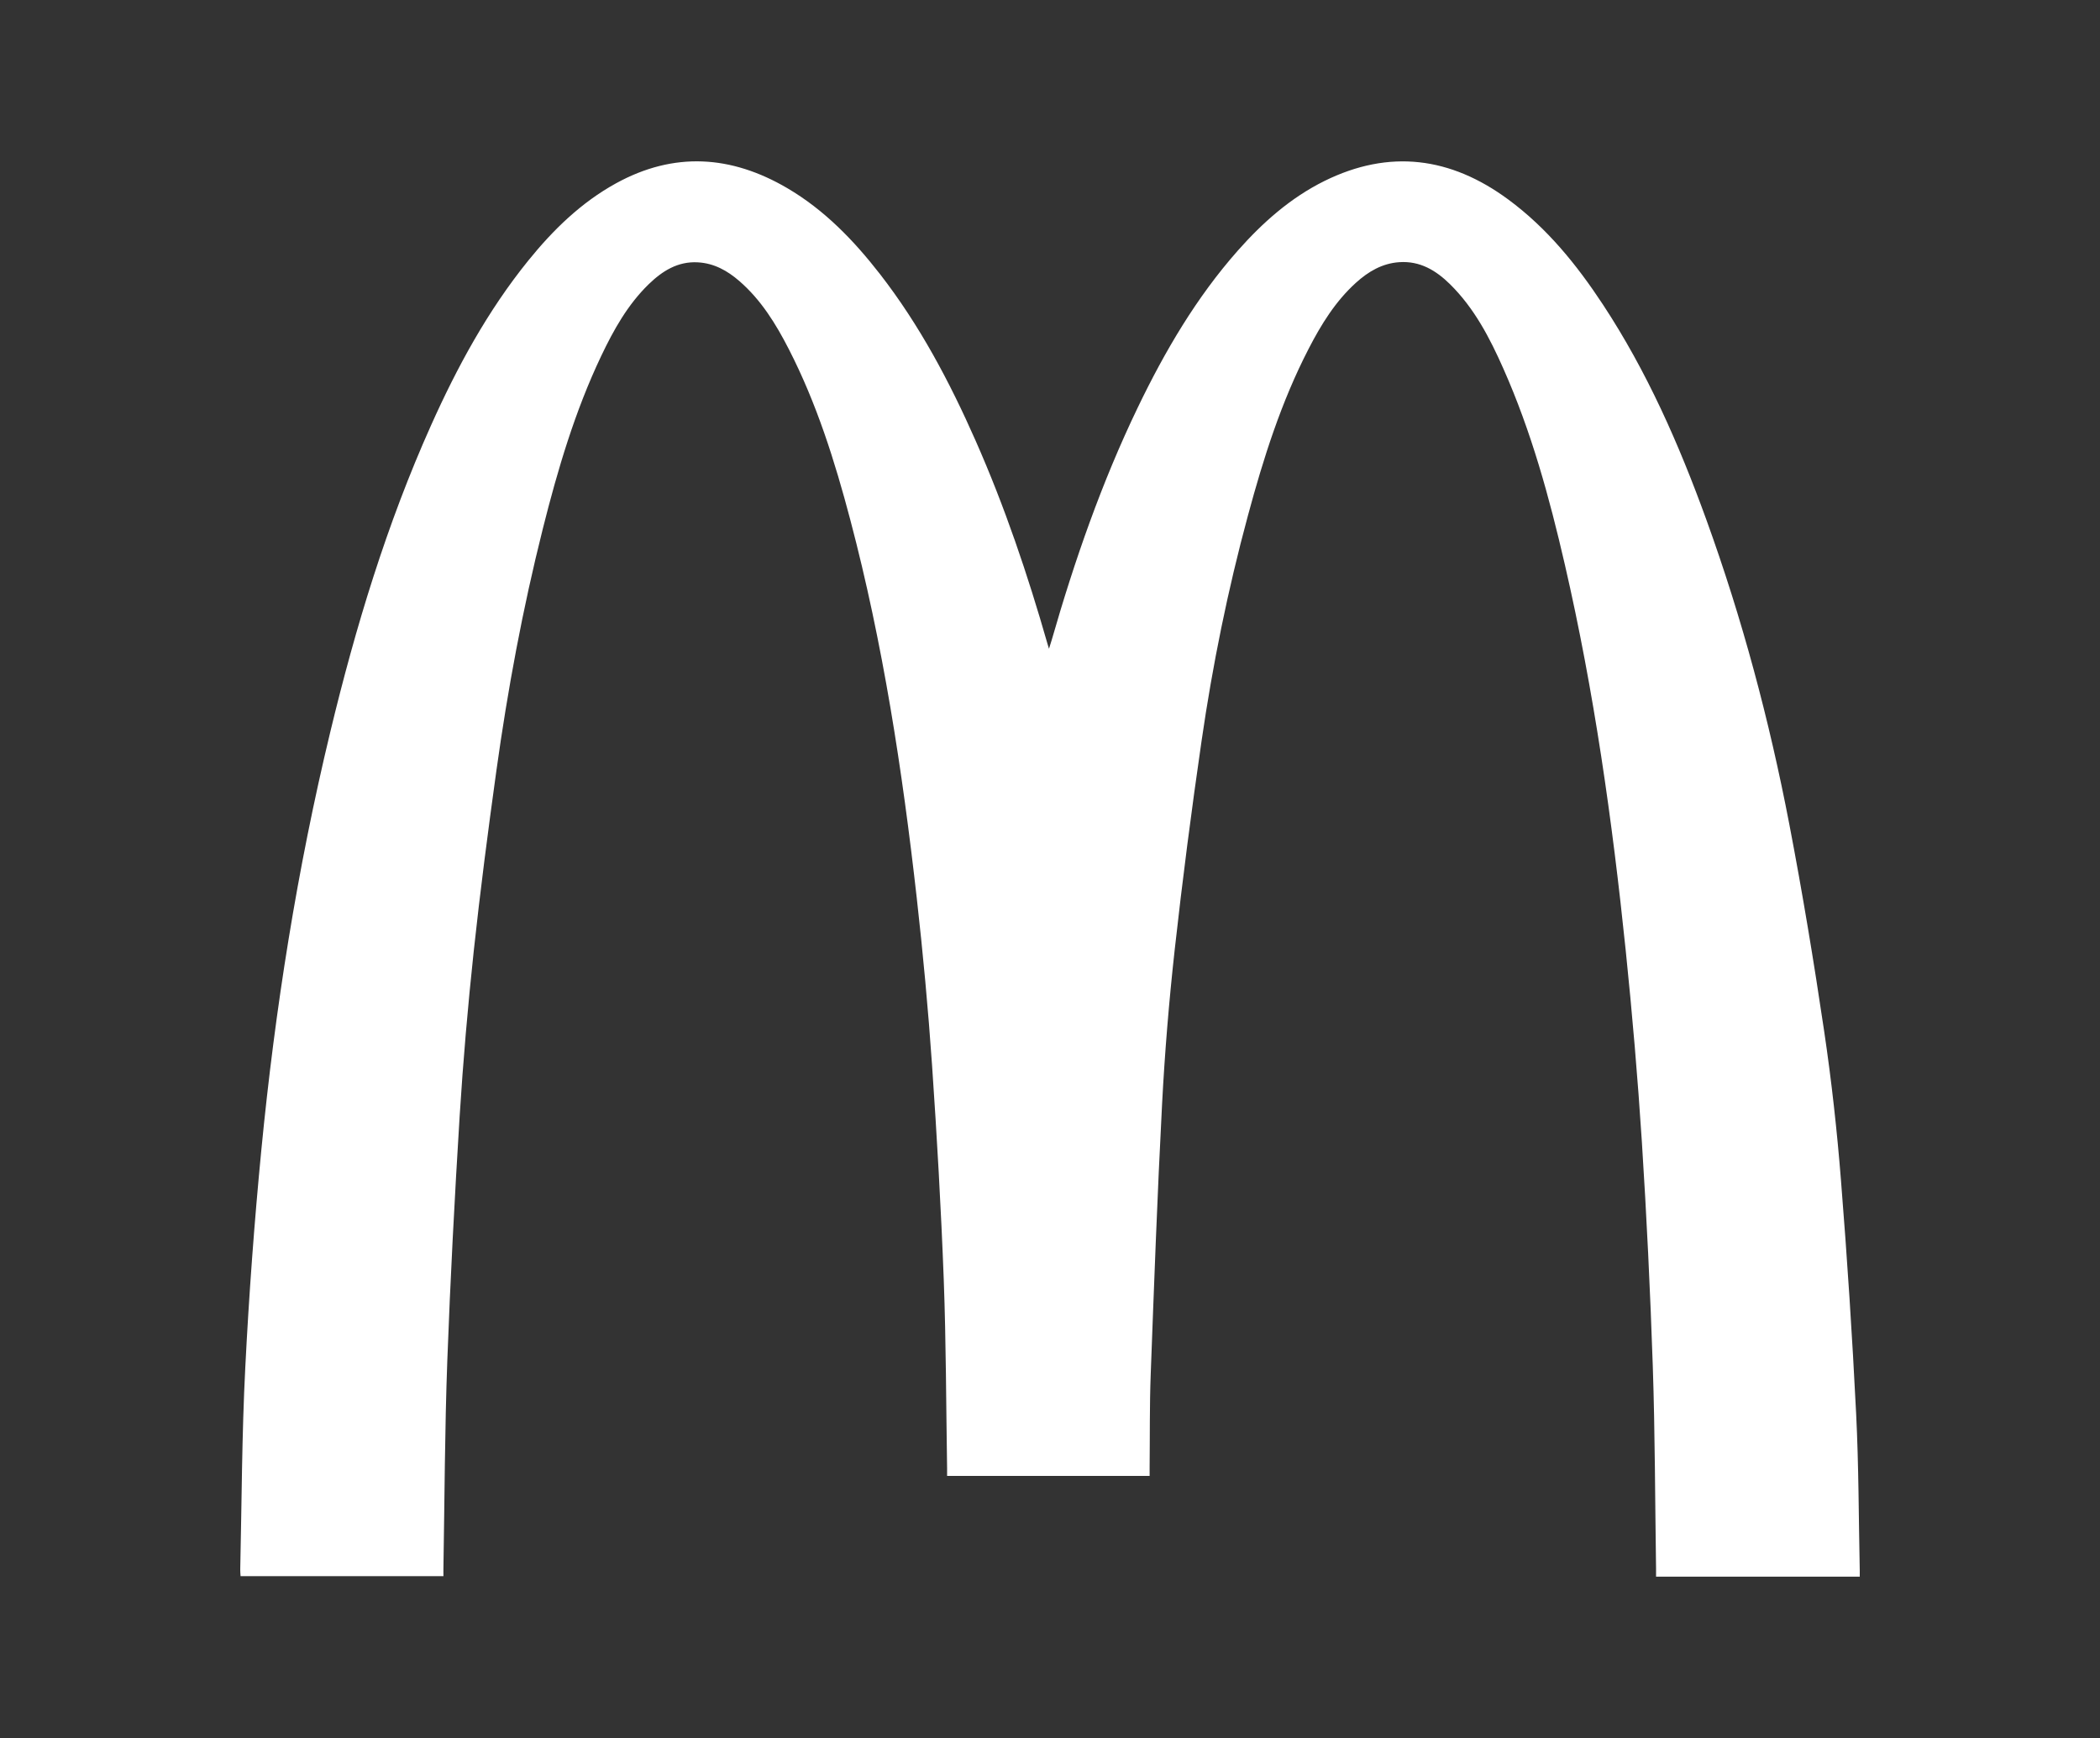 <?xml version="1.0" encoding="UTF-8"?>
<!-- Generator: Adobe Illustrator 28.1.0, SVG Export Plug-In . SVG Version: 6.00 Build 0)  -->
<svg xmlns="http://www.w3.org/2000/svg" xmlns:xlink="http://www.w3.org/1999/xlink" version="1.1" id="Calque_1" x="0px" y="0px" viewBox="0 0 250 206.92" style="enable-background:new 0 0 250 206.92;" xml:space="preserve">
<rect x="0" y="0" width="250" height="206.92" fill="#333333" stroke="none"/>
<style type="text/css">
	.st0{fill:#FFFFFF;}
</style>
<g>
	<path class="st0" d="M136.86,175.7c-8.08,0-16.03,0-24.11,0c0-0.32,0-0.6,0-0.89c-0.12-7.51-0.12-15.02-0.4-22.52   c-0.32-8.5-0.81-16.99-1.39-25.47c-0.46-6.67-1.08-13.34-1.83-19.99c-1.71-15.15-4.01-30.2-7.91-44.97   c-1.84-6.97-4-13.83-7.3-20.27c-1.54-3.01-3.31-5.89-5.91-8.14c-1.42-1.23-3-2.11-4.92-2.22c-2.41-0.14-4.25,1.04-5.88,2.62   c-2.49,2.43-4.16,5.42-5.64,8.53c-3.13,6.58-5.18,13.53-6.95,20.57c-2.39,9.5-4.18,19.12-5.53,28.82   c-0.99,7.13-1.92,14.28-2.69,21.43c-0.7,6.54-1.27,13.11-1.68,19.68c-0.6,9.7-1.11,19.4-1.47,29.11c-0.3,8.2-0.32,16.41-0.46,24.62   c-0.01,0.32,0,0.64,0,1.02c-8.06,0-16.07,0-24.15,0c-0.01-0.26-0.05-0.52-0.04-0.78c0.18-8.02,0.19-16.04,0.6-24.05   c0.44-8.68,1.08-17.35,1.92-25.99c1.63-16.74,4.26-33.32,8.2-49.68c3.01-12.49,6.73-24.76,12-36.51   c3.12-6.96,6.75-13.64,11.57-19.6c2.96-3.66,6.29-6.91,10.45-9.2c6.9-3.79,13.71-3.34,20.39,0.58c4.43,2.6,7.92,6.23,11.04,10.24   c4.71,6.07,8.28,12.81,11.37,19.81c3.47,7.85,6.21,15.97,8.57,24.22c0.03,0.1,0.06,0.2,0.17,0.56c0.16-0.5,0.25-0.78,0.33-1.06   c2.72-9.47,5.95-18.75,10.23-27.64c3.23-6.71,6.97-13.1,11.93-18.71c2.96-3.34,6.26-6.27,10.29-8.27c7.75-3.83,15.04-2.86,21.9,2.2   c4.61,3.4,8.15,7.77,11.27,12.51c5.24,7.96,9.04,16.61,12.28,25.53c4.29,11.83,7.53,23.96,9.9,36.31   c1.57,8.18,2.93,16.4,4.15,24.64c0.88,5.92,1.54,11.88,2.01,17.85c0.74,9.23,1.34,18.47,1.8,27.71c0.31,6.23,0.3,12.47,0.43,18.7   c0,0.21,0,0.42,0,0.69c-8.09,0-16.12,0-24.25,0c0-0.32,0-0.64,0-0.95c-0.12-8.05-0.12-16.1-0.39-24.14   c-0.3-8.9-0.73-17.8-1.3-26.69c-0.49-7.59-1.14-15.18-1.92-22.75c-1.6-15.46-3.76-30.84-7.26-46c-1.83-7.94-3.98-15.79-7.3-23.26   c-1.62-3.66-3.46-7.21-6.36-10.07c-1.67-1.64-3.57-2.79-6.04-2.62c-2.04,0.14-3.69,1.12-5.16,2.45c-2.44,2.21-4.14,4.97-5.63,7.86   c-3.26,6.31-5.39,13.04-7.23,19.87c-2.39,8.83-4.21,17.79-5.52,26.84c-1.2,8.25-2.27,16.51-3.19,24.79   c-0.68,6.14-1.19,12.31-1.51,18.47c-0.56,10.7-0.95,21.41-1.35,32.12c-0.14,3.7-0.09,7.4-0.13,11.1   C136.85,175.03,136.86,175.32,136.86,175.7z"></path>
</g>
</svg>

